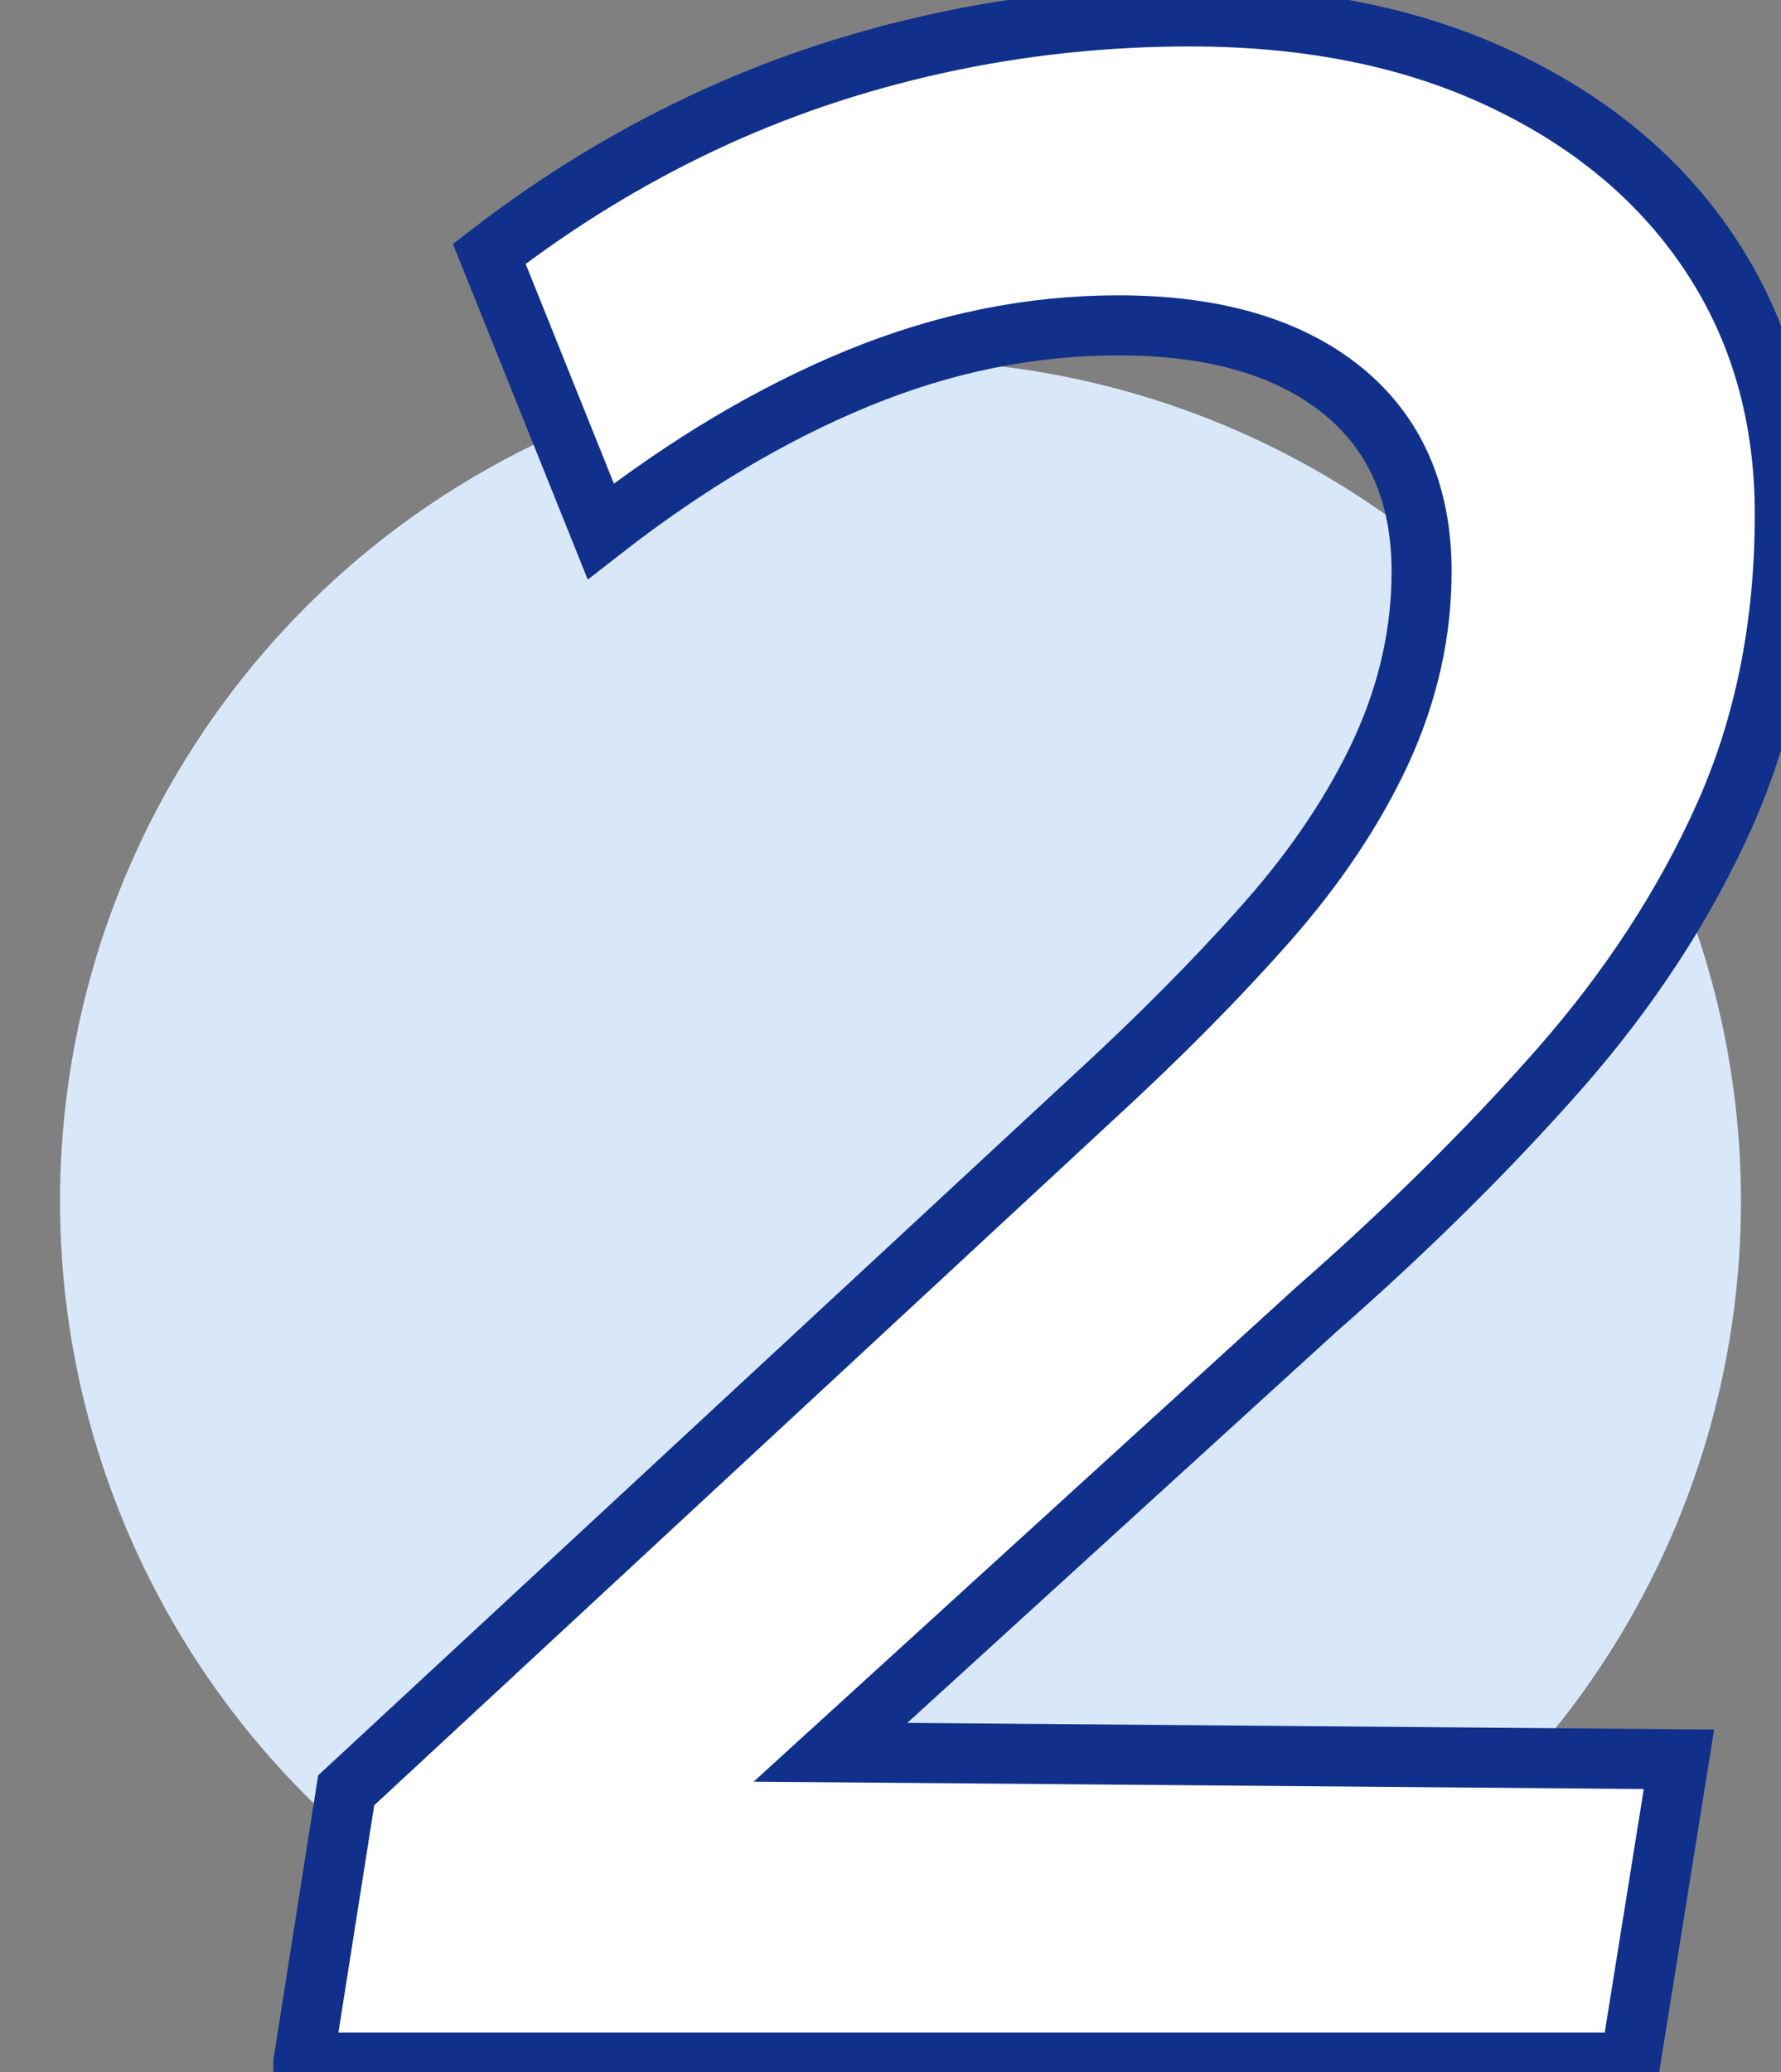 <?xml version="1.0" encoding="UTF-8"?><svg id="Camada_1" xmlns="http://www.w3.org/2000/svg" viewBox="0 0 89 103.5"><rect x="0" y="0" width="89" height="103.5" fill="#808080" stroke="none"/><defs><style>.cls-1{fill:#d9e8f9;}.cls-2{fill:#fff;stroke:#10308c;stroke-miterlimit:10;stroke-width:3px;}</style></defs><circle class="cls-1" cx="45" cy="60" r="42"/><path class="cls-2" d="M15.16,103l2.14-13.58L54.46,54.98c3.43-3.14,6.38-6.12,8.86-8.93,2.48-2.81,4.38-5.67,5.72-8.57,1.33-2.91,2-5.88,2-8.93,0-3.91-1.33-6.93-4-9.08-2.67-2.14-6.39-3.22-11.15-3.22-4.38,0-8.72,.88-13.01,2.64-4.29,1.76-8.58,4.31-12.86,7.65l-5.57-13.86c3.33-2.57,6.86-4.74,10.58-6.5,3.72-1.76,7.65-3.09,11.79-4,4.14-.91,8.36-1.36,12.65-1.36,6,0,11.24,1.07,15.72,3.22,4.48,2.14,7.93,5.08,10.36,8.79,2.43,3.72,3.64,8,3.64,12.86,0,5.53-1,10.53-3,15.01-2,4.48-4.77,8.72-8.29,12.72-3.53,4-7.57,8-12.15,12.01l-24.25,22.09h0l42.4,.35-2.43,15.15H15.16Z"/></svg>